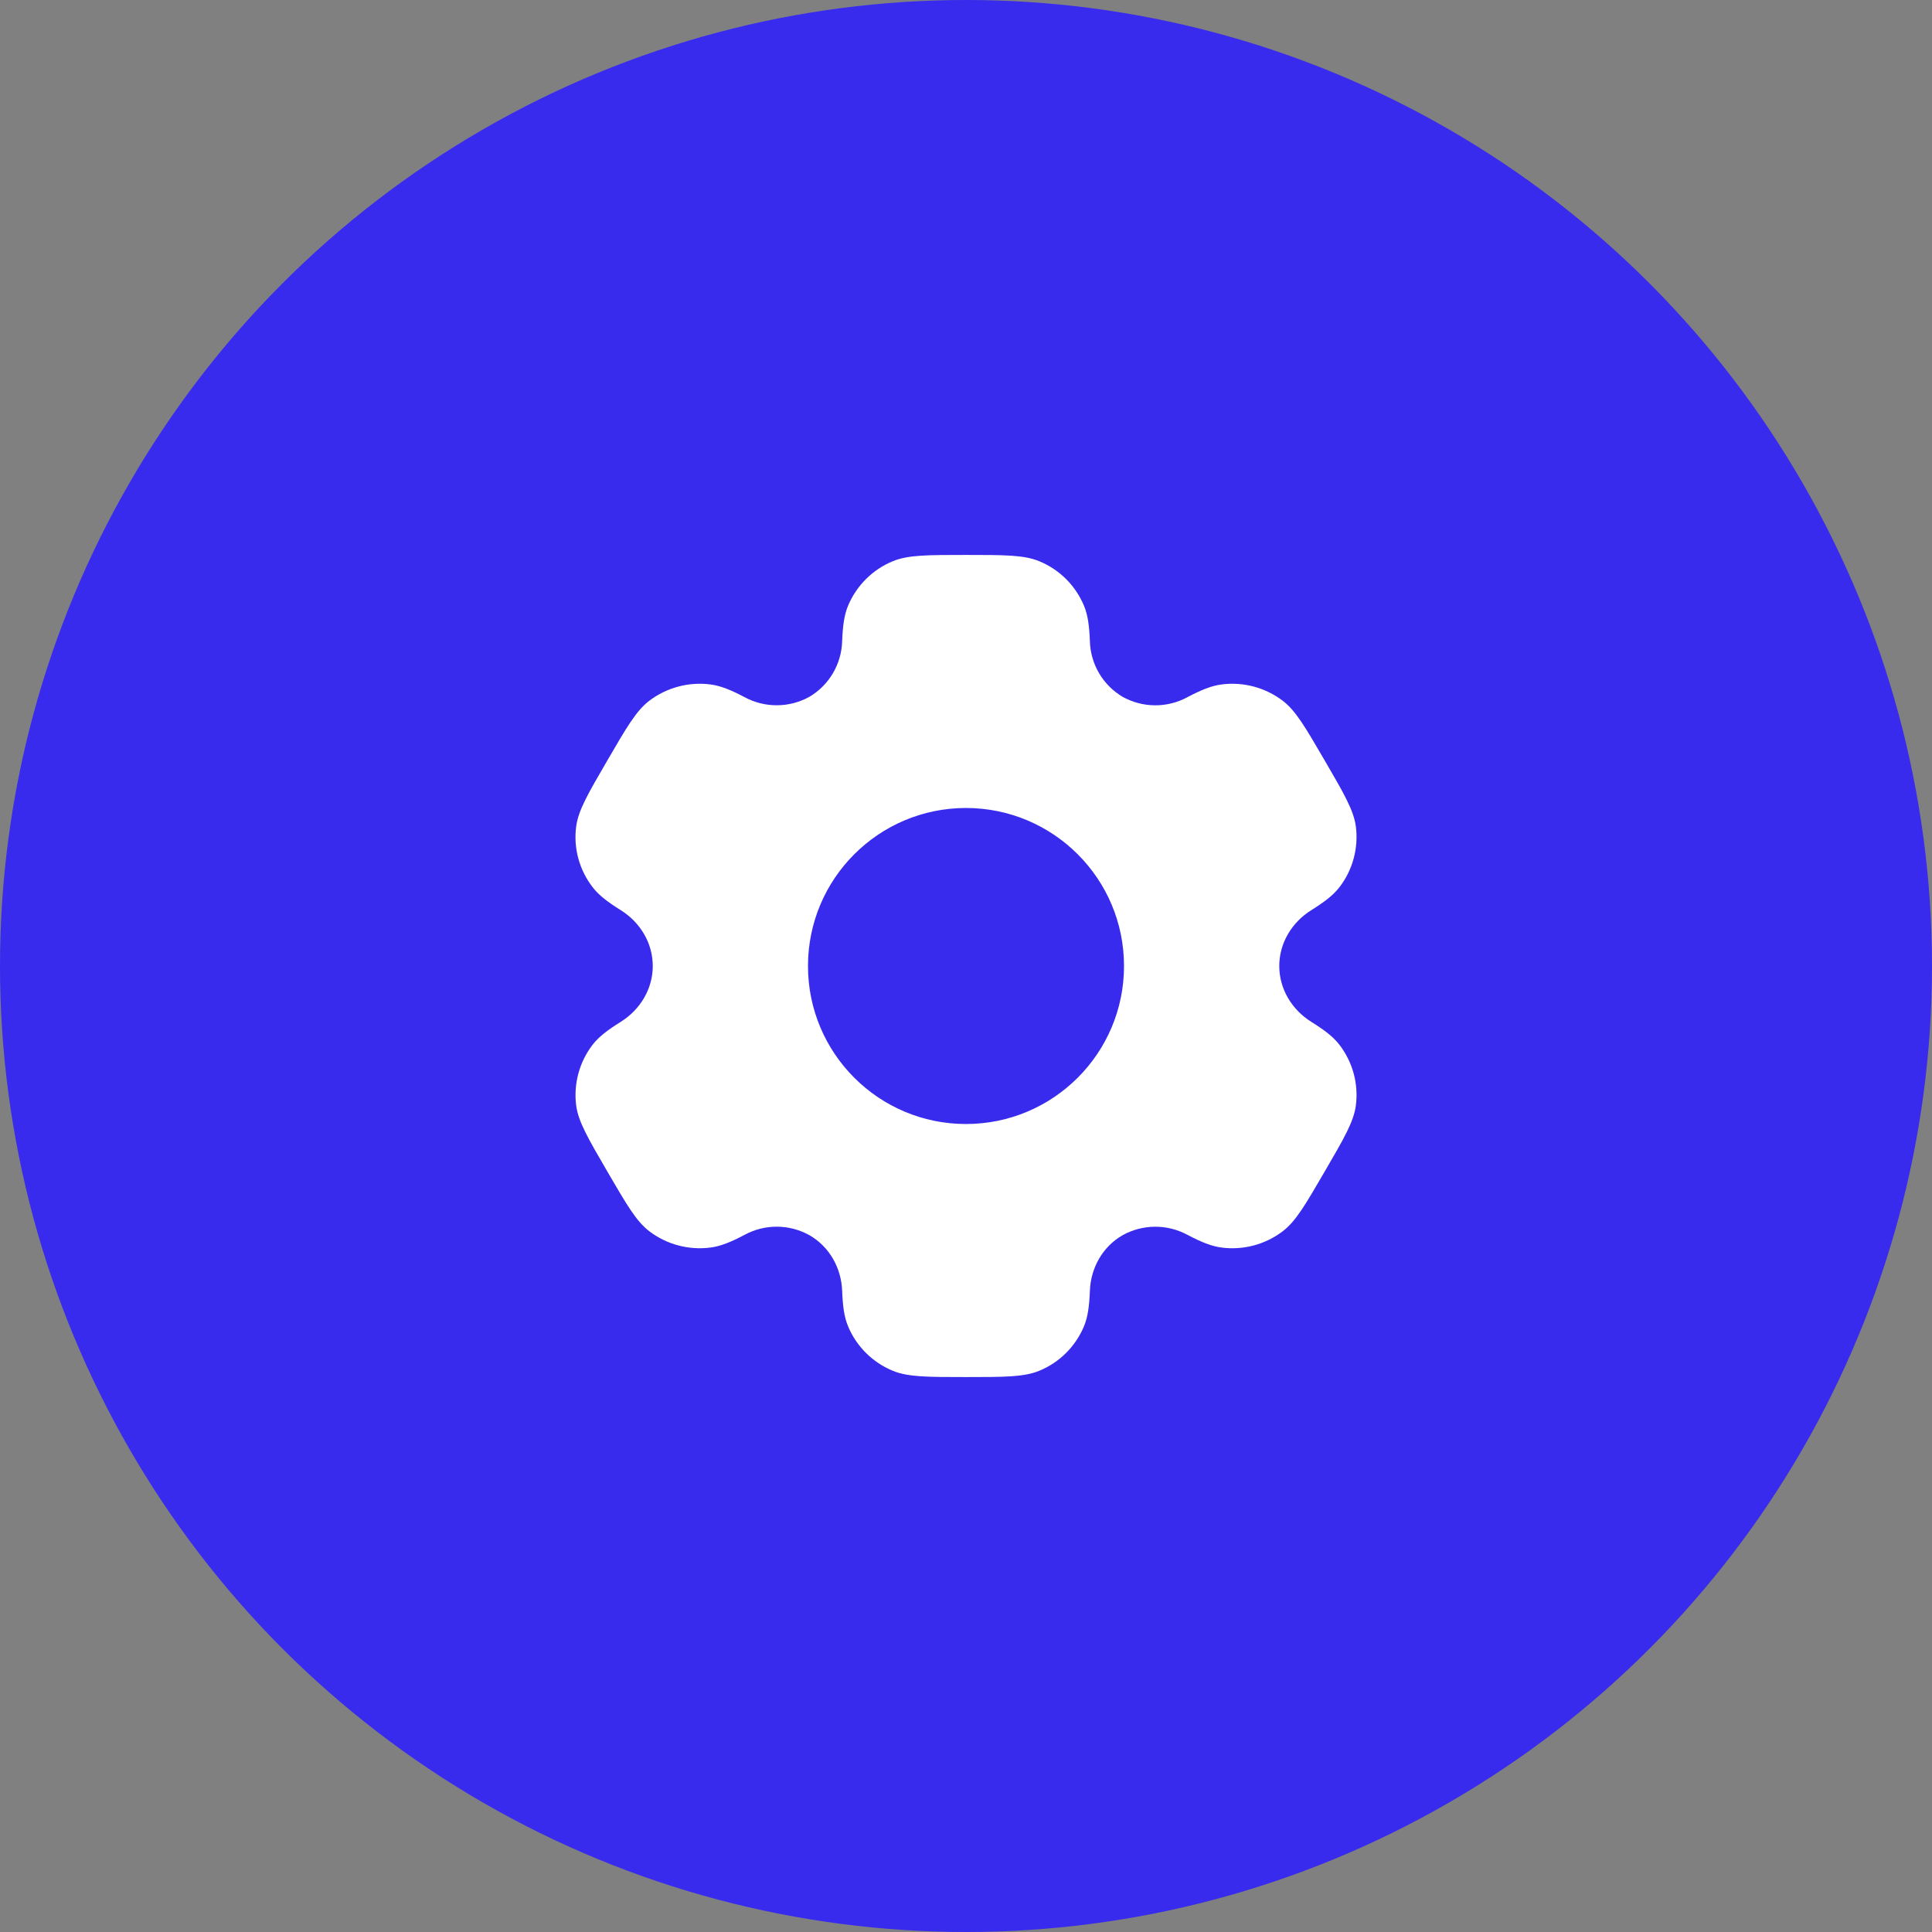 <?xml version="1.0" encoding="UTF-8"?> <svg xmlns="http://www.w3.org/2000/svg" width="47" height="47" viewBox="0 0 47 47" fill="none"><rect x="0" y="0" width="47" height="47" fill="#808080" stroke="none"/><g clip-path="url(#clip0_117_14)"><circle cx="23.5" cy="23.5" r="23.5" fill="#382BED"></circle><path d="M23.5 13.5C24.439 13.5 24.91 13.5 25.28 13.652C25.524 13.752 25.746 13.899 25.933 14.085C26.12 14.271 26.268 14.492 26.37 14.735C26.463 14.958 26.499 15.218 26.514 15.598C26.521 15.872 26.598 16.14 26.737 16.377C26.876 16.613 27.073 16.811 27.309 16.951C27.55 17.085 27.822 17.157 28.098 17.158C28.374 17.16 28.647 17.091 28.889 16.959C29.227 16.781 29.473 16.683 29.714 16.651C30.244 16.582 30.779 16.724 31.205 17.047C31.523 17.29 31.756 17.693 32.226 18.5C32.696 19.307 32.931 19.712 32.984 20.105C33.018 20.366 32.999 20.63 32.931 20.884C32.863 21.137 32.745 21.376 32.584 21.584C32.436 21.776 32.227 21.937 31.903 22.14C31.427 22.436 31.121 22.942 31.121 23.5C31.121 24.058 31.427 24.564 31.904 24.861C32.227 25.063 32.436 25.224 32.584 25.416C32.744 25.624 32.862 25.862 32.931 26.115C33 26.369 33.018 26.634 32.984 26.895C32.931 27.29 32.696 27.693 32.226 28.5C31.757 29.307 31.523 29.711 31.205 29.953C30.781 30.276 30.244 30.419 29.714 30.349C29.473 30.317 29.227 30.219 28.889 30.041C28.647 29.91 28.375 29.841 28.099 29.843C27.823 29.844 27.551 29.915 27.31 30.049C26.823 30.328 26.534 30.845 26.514 31.402C26.499 31.782 26.463 32.042 26.37 32.265C26.268 32.508 26.12 32.729 25.933 32.915C25.746 33.101 25.524 33.248 25.28 33.348C24.91 33.5 24.439 33.5 23.5 33.5C22.562 33.5 22.091 33.5 21.721 33.348C21.227 33.145 20.835 32.755 20.631 32.265C20.538 32.042 20.502 31.782 20.487 31.402C20.466 30.845 20.178 30.329 19.692 30.049C19.451 29.915 19.179 29.843 18.903 29.842C18.627 29.84 18.354 29.909 18.112 30.041C17.774 30.219 17.529 30.317 17.287 30.349C16.757 30.418 16.22 30.276 15.796 29.953C15.478 29.71 15.245 29.307 14.775 28.5C14.305 27.693 14.07 27.288 14.017 26.895C13.983 26.634 14.002 26.37 14.07 26.116C14.138 25.863 14.256 25.624 14.416 25.416C14.565 25.224 14.774 25.063 15.098 24.86C15.574 24.564 15.88 24.058 15.88 23.5C15.88 22.942 15.574 22.436 15.097 22.139C14.774 21.937 14.565 21.776 14.418 21.584C14.092 21.163 13.947 20.631 14.017 20.105C14.07 19.71 14.305 19.307 14.775 18.5C15.244 17.693 15.478 17.289 15.796 17.047C16.222 16.724 16.757 16.582 17.287 16.651C17.529 16.683 17.774 16.781 18.112 16.959C18.354 17.09 18.626 17.159 18.902 17.157C19.178 17.156 19.45 17.085 19.691 16.951C19.927 16.812 20.124 16.613 20.263 16.377C20.402 16.14 20.48 15.872 20.487 15.598C20.502 15.219 20.538 14.958 20.631 14.735C20.733 14.492 20.882 14.271 21.069 14.085C21.256 13.899 21.477 13.752 21.721 13.652C22.092 13.5 22.562 13.5 23.5 13.5ZM23.5 19.656C21.377 19.656 19.656 21.377 19.656 23.5C19.656 25.623 21.377 27.344 23.5 27.344C25.623 27.343 27.344 25.623 27.344 23.5C27.344 21.377 25.623 19.657 23.5 19.656Z" fill="white"></path></g><defs><clipPath id="clip0_117_14"><rect width="47" height="47" fill="white"></rect></clipPath></defs></svg> 